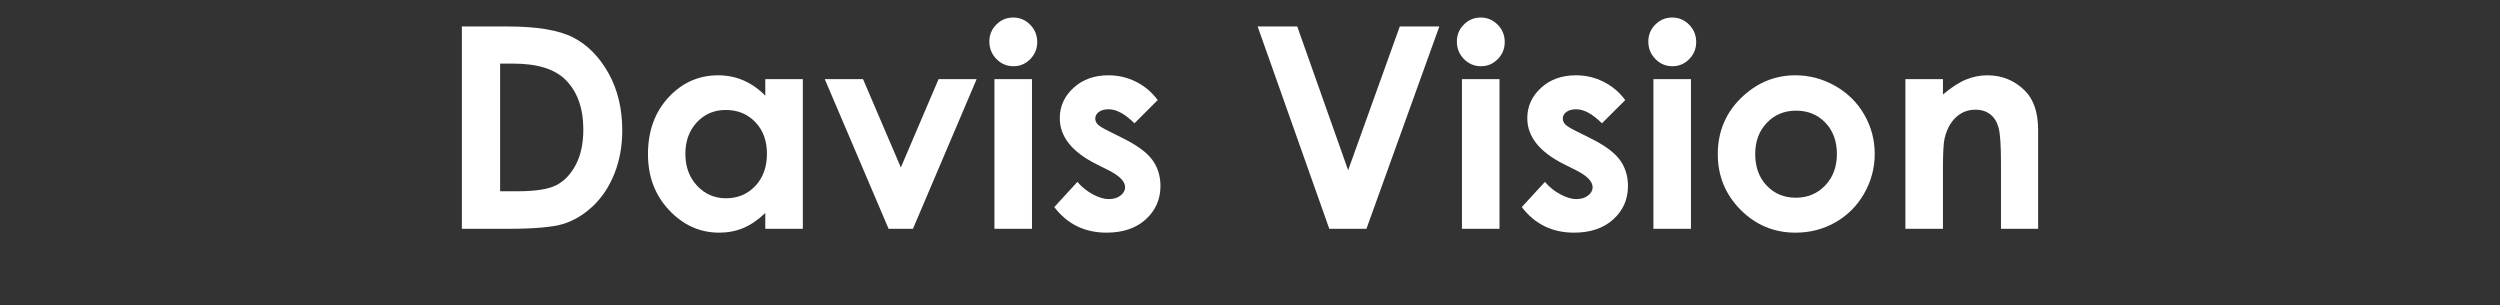 <?xml version="1.0" encoding="utf-8"?>
<!-- Generator: Adobe Illustrator 17.0.0, SVG Export Plug-In . SVG Version: 6.00 Build 0)  -->
<!DOCTYPE svg PUBLIC "-//W3C//DTD SVG 1.1//EN" "http://www.w3.org/Graphics/SVG/1.1/DTD/svg11.dtd">
<svg version="1.1" xmlns="http://www.w3.org/2000/svg" xmlns:xlink="http://www.w3.org/1999/xlink" x="0px" y="0px" width="426px"
	 height="52px" viewBox="0 0 426 52" enable-background="new 0 0 426 52" xml:space="preserve">
<rect x="0" y="0" width="426" height="52" fill="#333333" stroke="none"/>
<g id="baybio-white-paper-report-cover">
	<g>
		<path fill="#FFFFFF" d="M78.703,4.511h7.775c5.011,0,8.735,0.621,11.17,1.863c2.436,1.242,4.441,3.262,6.019,6.059
			c1.577,2.797,2.365,6.062,2.365,9.797c0,2.656-0.441,5.098-1.323,7.324c-0.882,2.227-2.1,4.074-3.653,5.543
			c-1.553,1.469-3.235,2.484-5.046,3.047c-1.811,0.562-4.948,0.844-9.413,0.844h-7.892V4.511z M85.219,10.839v21.75h3.047
			c3,0,5.176-0.344,6.527-1.032c1.351-0.688,2.457-1.846,3.316-3.473c0.859-1.627,1.289-3.629,1.289-6.007
			c0-3.659-1.023-6.499-3.07-8.517c-1.844-1.814-4.805-2.722-8.883-2.722H85.219z"/>
		<path fill="#FFFFFF" d="M130.406,13.488h6.398v25.5h-6.398v-2.695c-1.249,1.188-2.501,2.043-3.757,2.566
			c-1.256,0.523-2.618,0.785-4.085,0.785c-3.293,0-6.142-1.277-8.545-3.832s-3.605-5.73-3.605-9.527c0-3.938,1.163-7.164,3.488-9.68
			c2.325-2.516,5.15-3.773,8.474-3.773c1.529,0,2.965,0.289,4.307,0.867c1.342,0.578,2.583,1.445,3.723,2.602V13.488z
			 M123.68,18.738c-1.978,0-3.621,0.699-4.929,2.098s-1.962,3.191-1.962,5.379c0,2.203,0.666,4.016,1.997,5.438
			s2.97,2.133,4.917,2.133c2.009,0,3.675-0.699,4.999-2.098s1.986-3.23,1.986-5.496c0-2.219-0.662-4.016-1.986-5.391
			S125.705,18.738,123.68,18.738z"/>
		<path fill="#FFFFFF" d="M140.543,13.488h6.519l6.442,15.047l6.428-15.047h6.486l-10.852,25.5h-4.148L140.543,13.488z"/>
		<path fill="#FFFFFF" d="M172.652,2.988c1.122,0,2.084,0.406,2.886,1.219c0.802,0.812,1.204,1.797,1.204,2.953
			c0,1.141-0.397,2.113-1.192,2.918c-0.795,0.805-1.745,1.207-2.851,1.207c-1.137,0-2.107-0.41-2.91-1.23s-1.203-1.816-1.203-2.988
			c0-1.125,0.397-2.086,1.192-2.883S171.53,2.988,172.652,2.988z M169.453,13.488h6.398v25.5h-6.398V13.488z"/>
		<path fill="#FFFFFF" d="M197.273,17.05l-3.961,3.961c-1.609-1.594-3.07-2.391-4.383-2.391c-0.719,0-1.281,0.152-1.688,0.457
			c-0.406,0.305-0.609,0.684-0.609,1.137c0,0.344,0.129,0.66,0.387,0.949s0.894,0.684,1.91,1.184l2.344,1.172
			c2.469,1.219,4.164,2.461,5.086,3.727c0.922,1.266,1.383,2.75,1.383,4.453c0,2.266-0.832,4.156-2.496,5.672
			s-3.895,2.273-6.691,2.273c-3.719,0-6.688-1.453-8.906-4.359l3.938-4.289c0.75,0.875,1.629,1.582,2.637,2.121
			s1.902,0.809,2.684,0.809c0.844,0,1.523-0.203,2.039-0.609s0.773-0.875,0.773-1.406c0-0.984-0.93-1.945-2.789-2.883l-2.156-1.078
			c-4.125-2.078-6.188-4.68-6.188-7.805c0-2.016,0.777-3.738,2.332-5.168c1.555-1.43,3.543-2.145,5.965-2.145
			c1.656,0,3.215,0.363,4.676,1.09C195.02,14.648,196.258,15.691,197.273,17.05z"/>
		<path fill="#FFFFFF" d="M214.301,4.511h6.747l8.675,24.492l8.8-24.492h6.739L232.84,38.988h-6.328L214.301,4.511z"/>
		<path fill="#FFFFFF" d="M252.316,2.988c1.122,0,2.084,0.406,2.886,1.219c0.802,0.812,1.204,1.797,1.204,2.953
			c0,1.141-0.397,2.113-1.192,2.918c-0.795,0.805-1.745,1.207-2.851,1.207c-1.137,0-2.107-0.41-2.91-1.23s-1.203-1.816-1.203-2.988
			c0-1.125,0.397-2.086,1.192-2.883S251.194,2.988,252.316,2.988z M249.117,13.488h6.398v25.5h-6.398V13.488z"/>
		<path fill="#FFFFFF" d="M276.938,17.05l-3.961,3.961c-1.609-1.594-3.07-2.391-4.383-2.391c-0.719,0-1.281,0.152-1.688,0.457
			c-0.406,0.305-0.609,0.684-0.609,1.137c0,0.344,0.129,0.66,0.387,0.949s0.894,0.684,1.91,1.184l2.344,1.172
			c2.469,1.219,4.164,2.461,5.086,3.727c0.922,1.266,1.383,2.75,1.383,4.453c0,2.266-0.832,4.156-2.496,5.672
			s-3.895,2.273-6.691,2.273c-3.719,0-6.688-1.453-8.906-4.359l3.938-4.289c0.75,0.875,1.629,1.582,2.637,2.121
			s1.902,0.809,2.684,0.809c0.844,0,1.523-0.203,2.039-0.609s0.773-0.875,0.773-1.406c0-0.984-0.93-1.945-2.789-2.883l-2.156-1.078
			c-4.125-2.078-6.188-4.68-6.188-7.805c0-2.016,0.777-3.738,2.332-5.168c1.555-1.43,3.543-2.145,5.965-2.145
			c1.656,0,3.215,0.363,4.676,1.09C274.684,14.648,275.922,15.691,276.938,17.05z"/>
		<path fill="#FFFFFF" d="M284.941,2.988c1.122,0,2.084,0.406,2.886,1.219c0.802,0.812,1.204,1.797,1.204,2.953
			c0,1.141-0.397,2.113-1.192,2.918c-0.795,0.805-1.745,1.207-2.851,1.207c-1.137,0-2.107-0.41-2.91-1.23s-1.203-1.816-1.203-2.988
			c0-1.125,0.397-2.086,1.192-2.883S283.819,2.988,284.941,2.988z M281.742,13.488h6.398v25.5h-6.398V13.488z"/>
		<path fill="#FFFFFF" d="M305.93,12.831c2.406,0,4.668,0.602,6.785,1.805c2.117,1.203,3.77,2.836,4.957,4.898
			c1.187,2.062,1.781,4.289,1.781,6.68c0,2.406-0.598,4.656-1.793,6.75s-2.824,3.73-4.887,4.91s-4.336,1.77-6.82,1.77
			c-3.656,0-6.777-1.301-9.363-3.902c-2.586-2.602-3.879-5.762-3.879-9.48c0-3.984,1.461-7.305,4.383-9.961
			C299.656,13.988,302.602,12.831,305.93,12.831z M306.035,18.855c-1.988,0-3.643,0.691-4.965,2.074
			c-1.323,1.383-1.984,3.152-1.984,5.309c0,2.219,0.653,4.016,1.96,5.391c1.307,1.375,2.962,2.062,4.965,2.062
			c2.003,0,3.67-0.695,5-2.086c1.33-1.391,1.996-3.18,1.996-5.367s-0.654-3.965-1.96-5.332
			C309.74,19.538,308.07,18.855,306.035,18.855z"/>
		<path fill="#FFFFFF" d="M324.68,13.488h6.398v2.613c1.451-1.223,2.765-2.074,3.943-2.552c1.178-0.479,2.383-0.718,3.616-0.718
			c2.528,0,4.673,0.883,6.436,2.648c1.482,1.5,2.223,3.719,2.223,6.656v16.852h-6.328V27.821c0-3.043-0.137-5.063-0.409-6.062
			s-0.748-1.76-1.427-2.283c-0.678-0.522-1.516-0.784-2.513-0.784c-1.294,0-2.405,0.434-3.332,1.299
			c-0.927,0.867-1.571,2.064-1.929,3.594c-0.187,0.797-0.281,2.521-0.281,5.174v10.23h-6.398V13.488z"/>
	</g>
</g>
<g id="nyt_x5F_png_x5F_info" display="none">
</g>
</svg>
